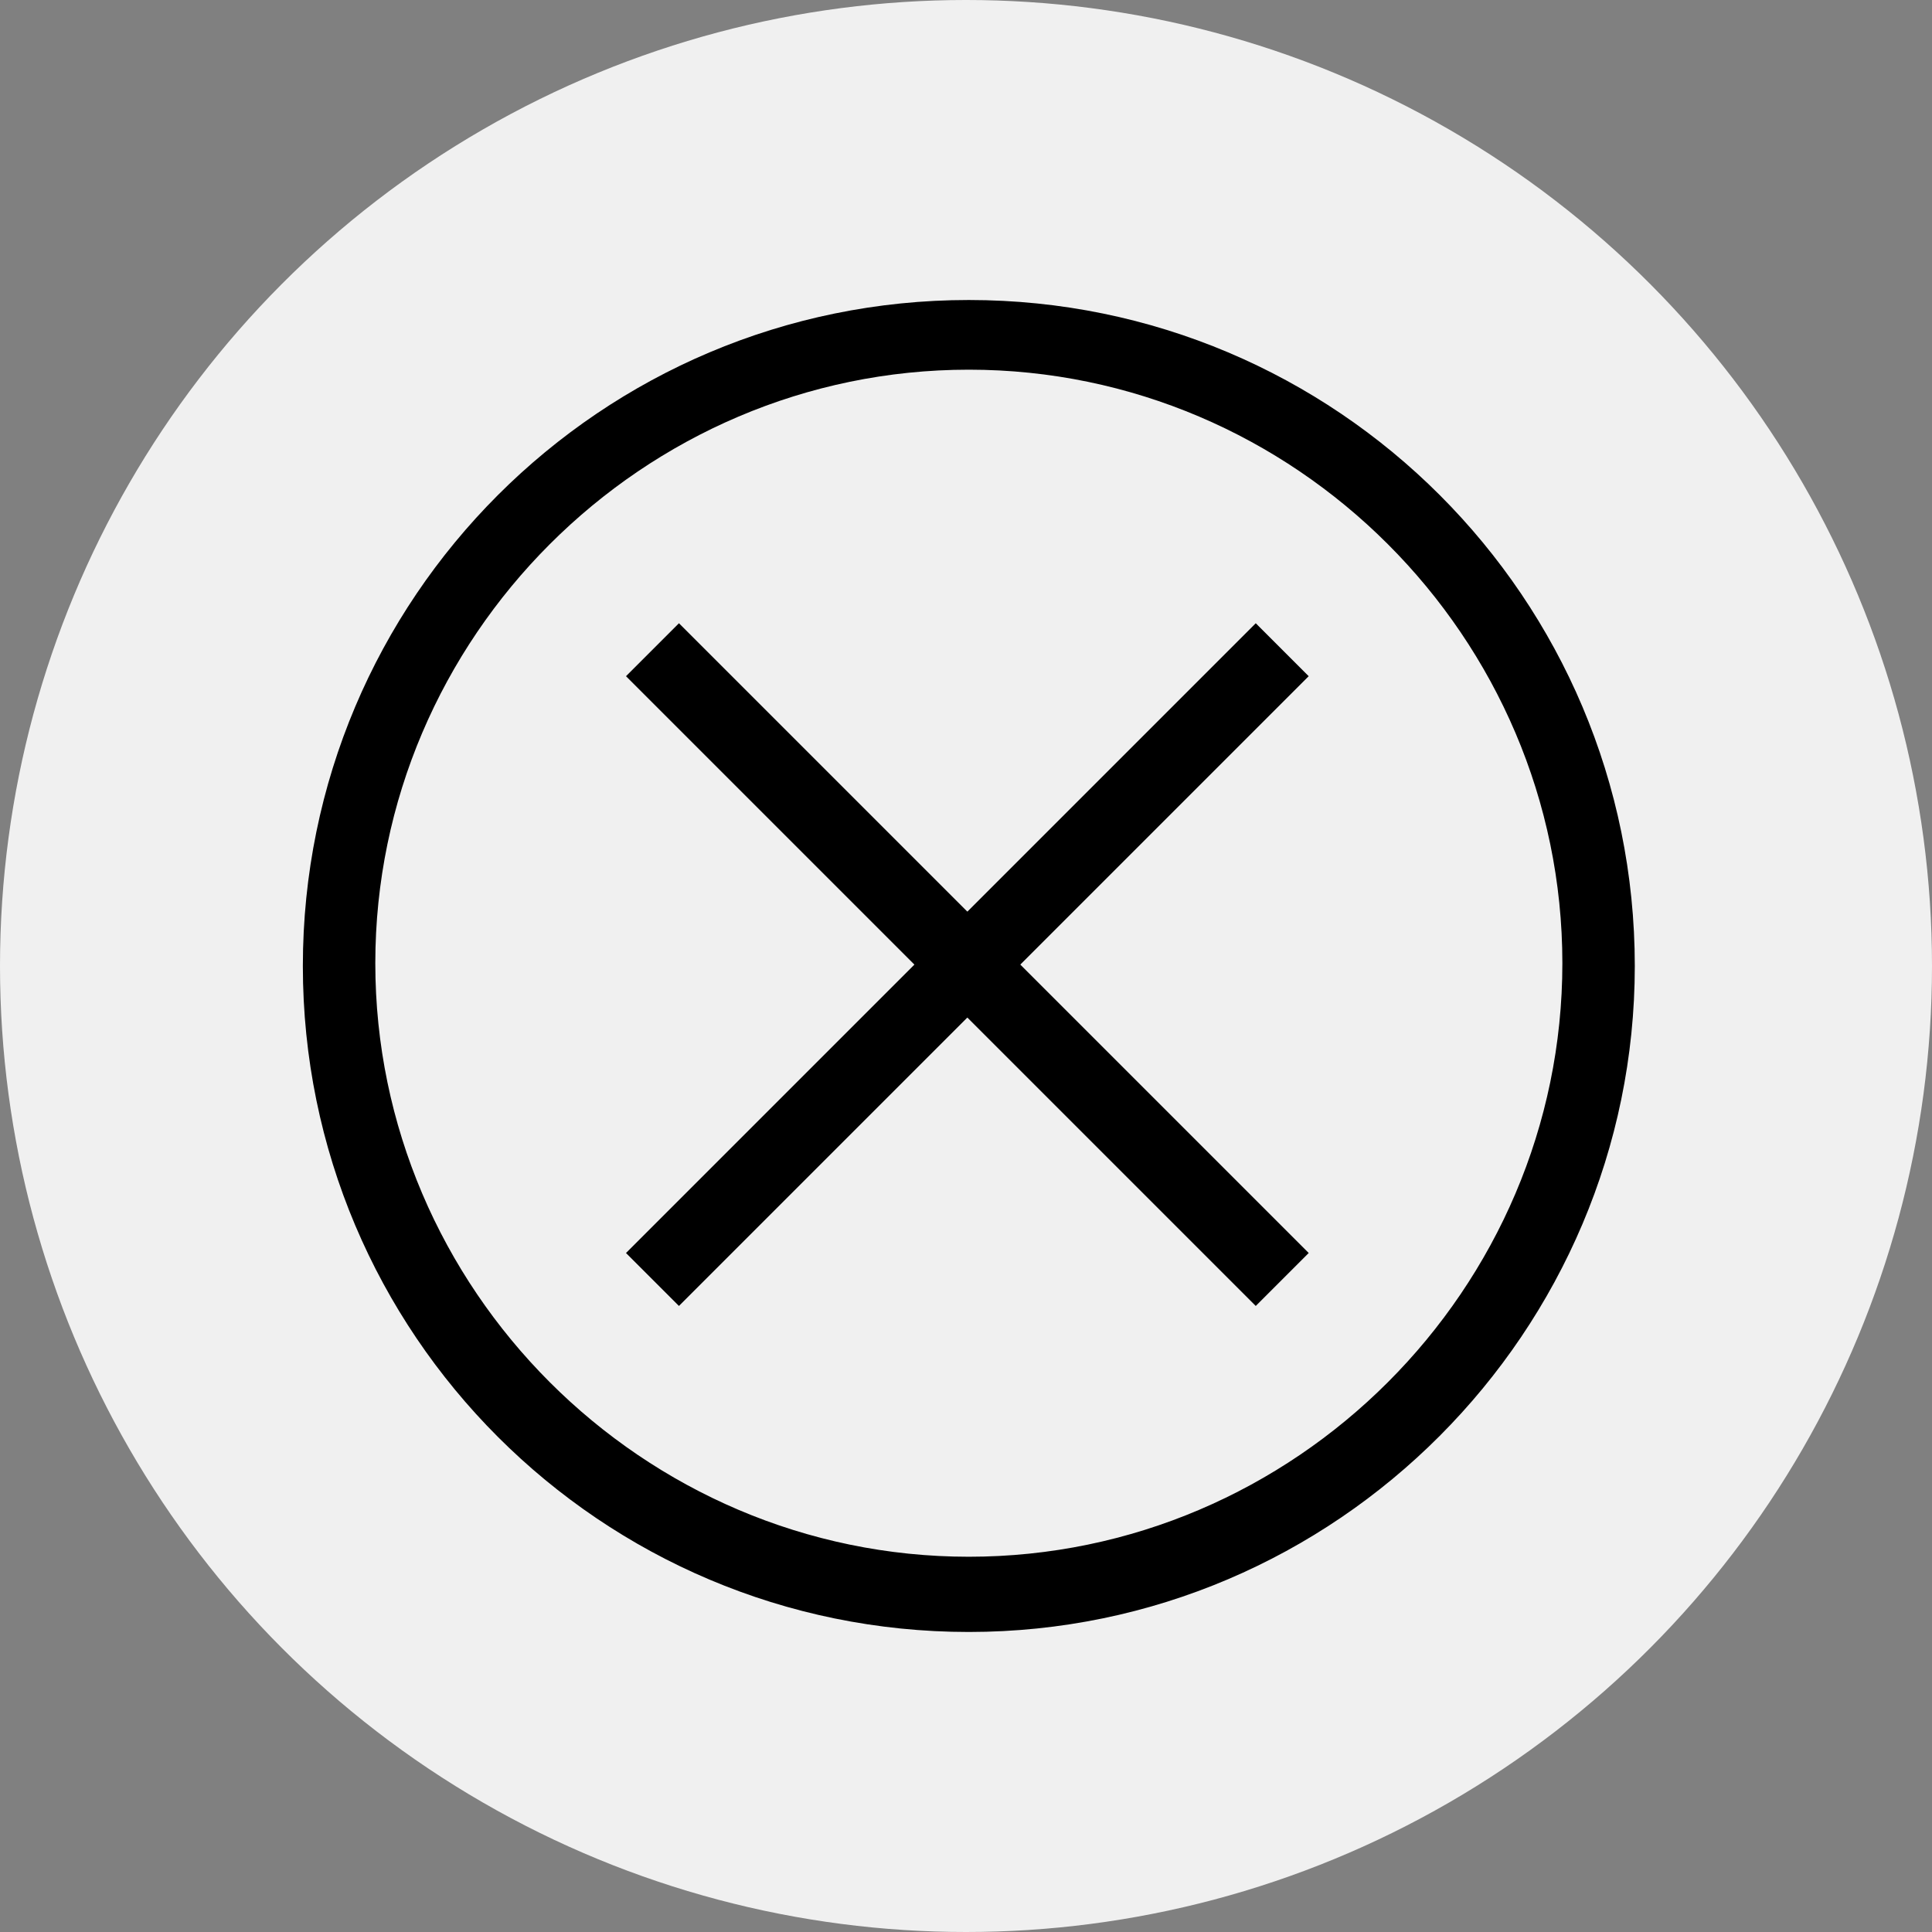 <?xml version="1.0" encoding="UTF-8"?> <svg xmlns="http://www.w3.org/2000/svg" width="78" height="78" viewBox="0 0 78 78" fill="none"><rect x="0" y="0" width="78" height="78" fill="#808080" stroke="none"/> <circle cx="39" cy="39" r="39" fill="#F0F0F0"></circle> <path d="M39.114 65.887C24.264 65.887 12.227 53.85 12.227 39C12.227 24.15 24.264 12.112 39.114 12.112C53.964 12.112 66.001 24.15 66.001 39C66.001 53.737 53.964 65.887 39.114 65.887ZM39.114 14.925C25.952 14.925 15.152 25.725 15.152 38.887C15.152 52.05 25.952 62.85 39.114 62.85C52.277 62.85 63.077 52.05 63.077 38.887C63.077 25.725 52.277 14.925 39.114 14.925Z" fill="black"></path> <path d="M27.411 52.725L25.273 50.587L50.698 25.162L52.836 27.3L27.411 52.725" fill="black"></path> <path d="M50.698 52.725L25.273 27.3L27.411 25.162L52.836 50.587L50.698 52.725Z" fill="black"></path> </svg> 